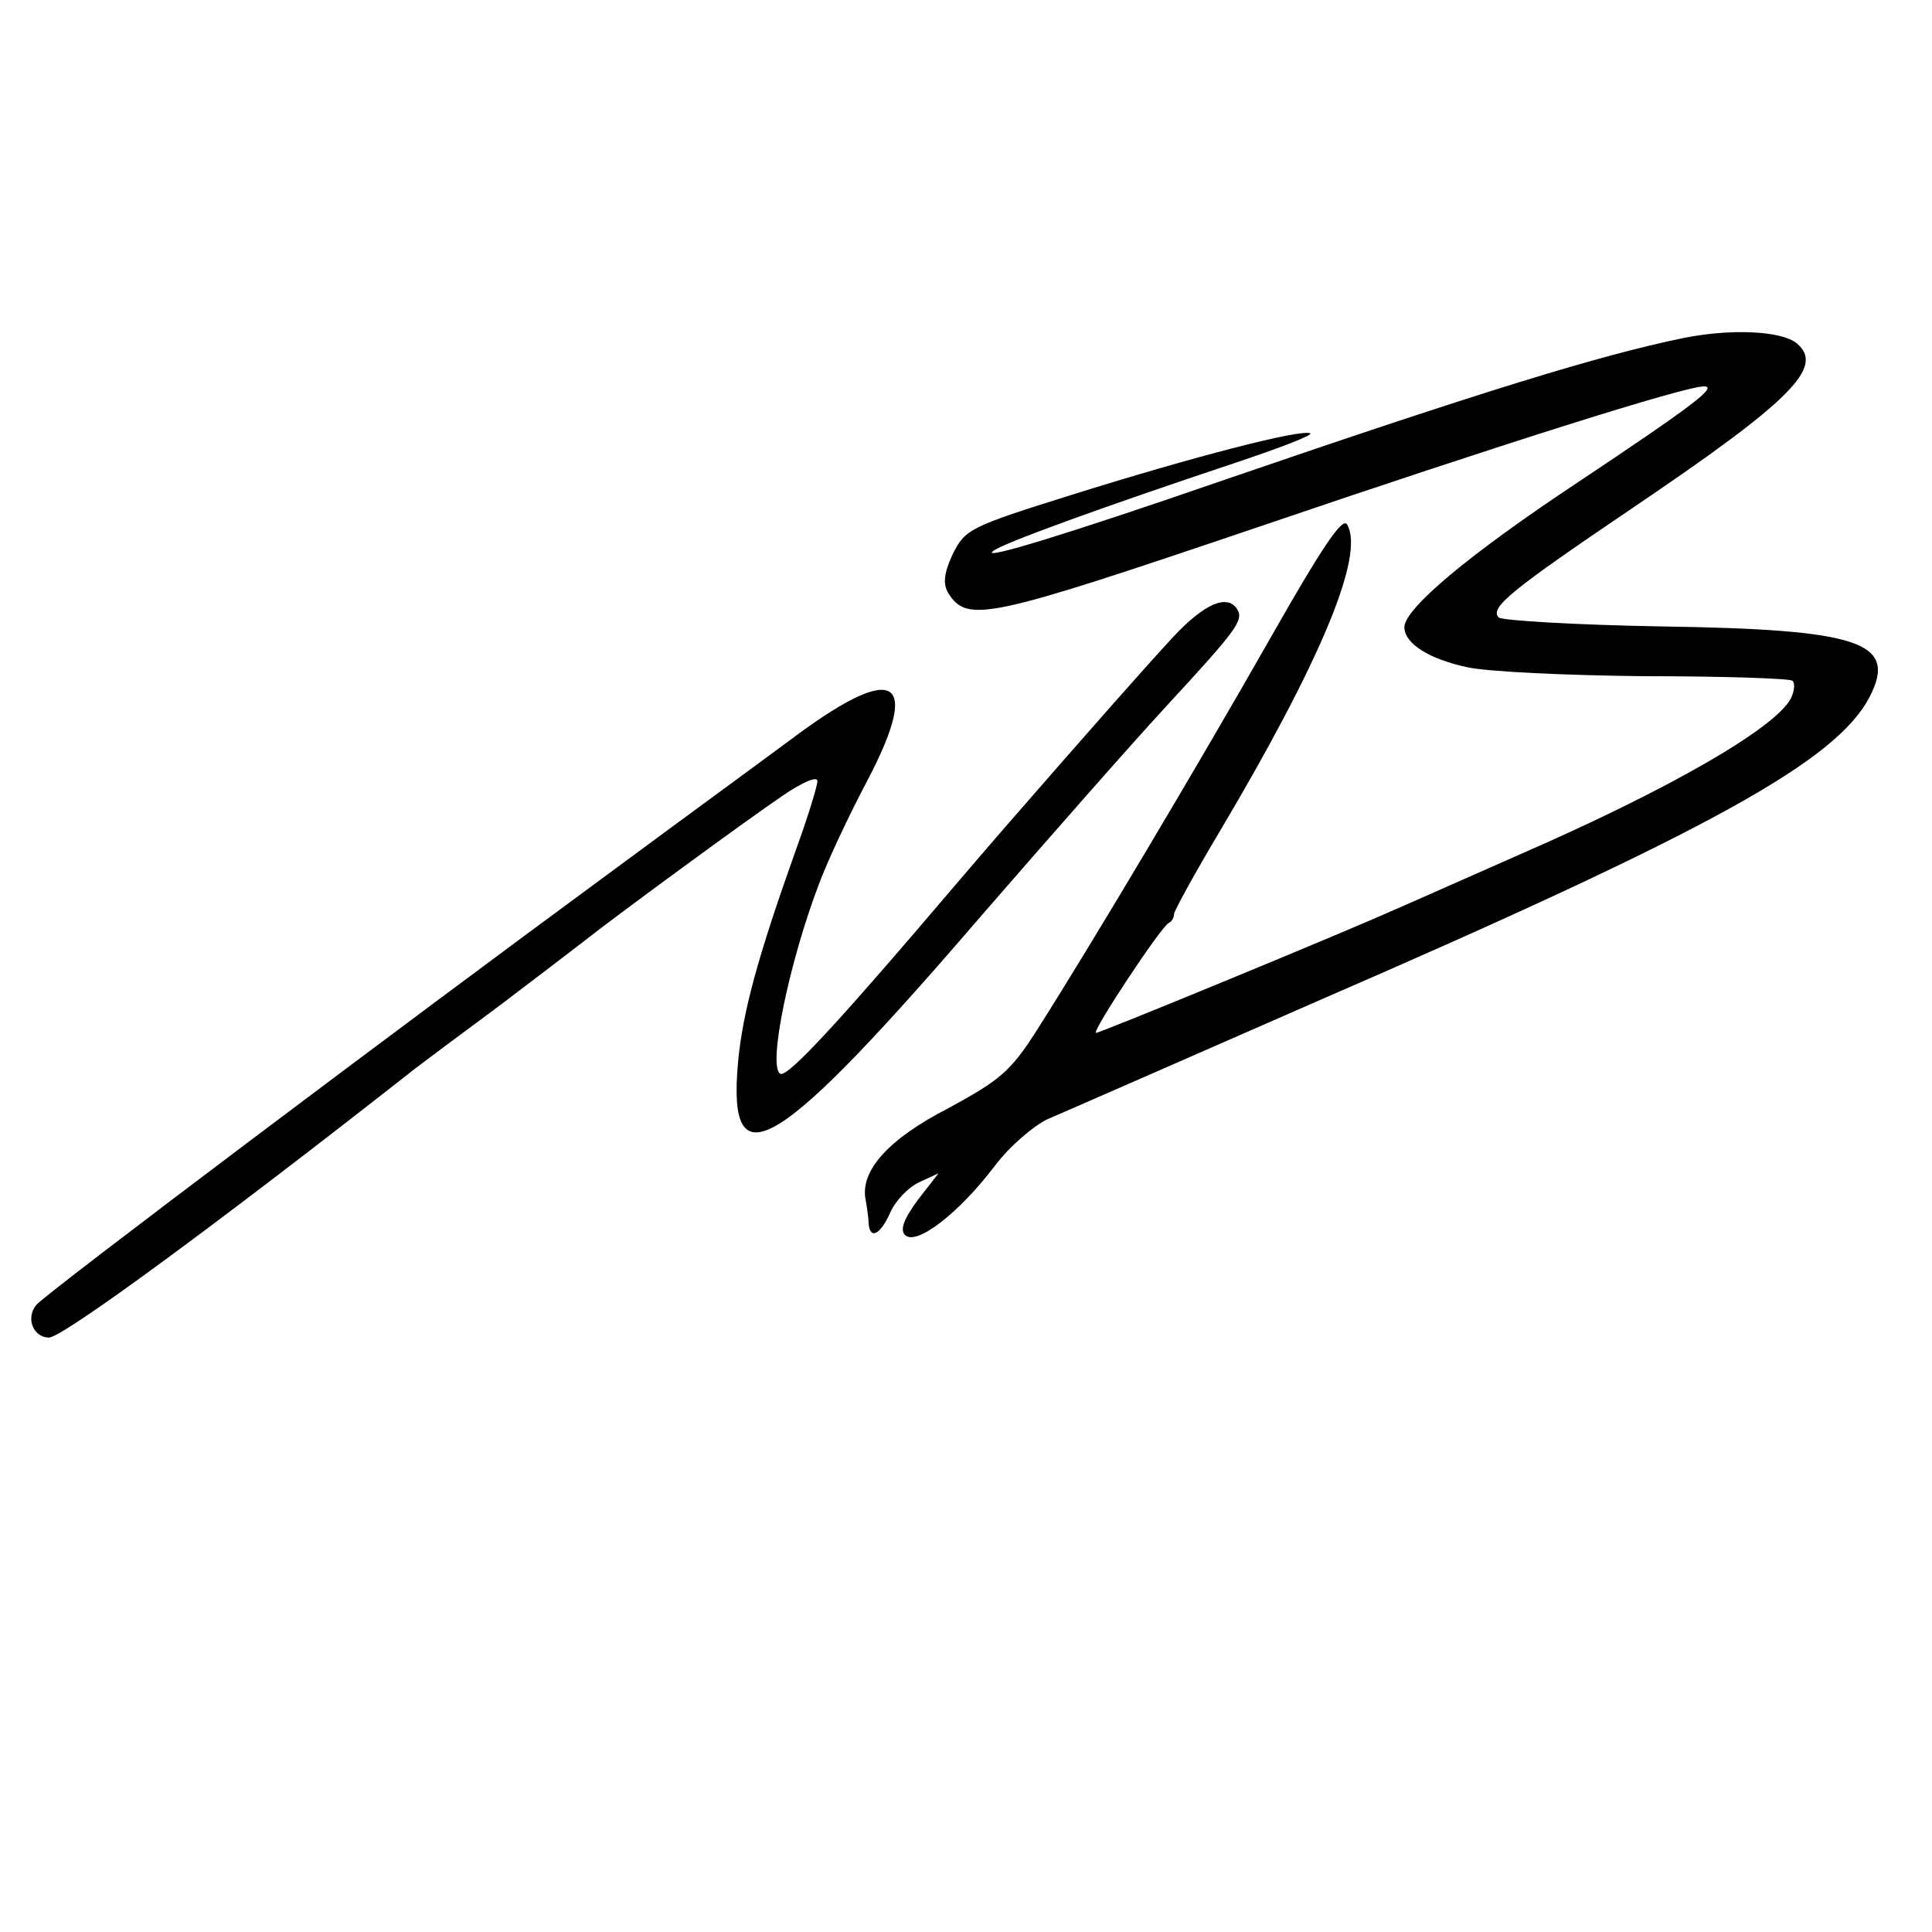 <?xml version="1.0" standalone="no"?>
<!DOCTYPE svg PUBLIC "-//W3C//DTD SVG 20010904//EN"
 "http://www.w3.org/TR/2001/REC-SVG-20010904/DTD/svg10.dtd">
<svg version="1.0" xmlns="http://www.w3.org/2000/svg"
 width="260pt" height="260pt" viewBox="0 0 260 260"
 preserveAspectRatio="xMidYMid meet">
<g transform="translate(0,260) scale(0.1,-0.1)"
fill="#000000" stroke="none">
<path d="M2265 2145 c-112 -23 -271 -72 -615 -190 -214 -74 -329 -109 -314
-97 10 10 158 63 323 118 63 21 110 39 104 41 -15 5 -155 -31 -321 -83 -137
-43 -143 -46 -160 -80 -12 -26 -13 -40 -6 -52 26 -41 52 -35 418 89 326 111
573 189 599 189 19 0 -12 -24 -168 -128 -148 -98 -235 -171 -235 -196 0 -22
33 -43 85 -54 27 -6 134 -11 239 -12 104 0 193 -3 198 -6 4 -3 3 -14 -2 -24
-21 -40 -163 -122 -365 -210 -66 -29 -142 -63 -170 -75 -62 -28 -394 -165
-400 -165 -7 0 88 144 98 148 4 2 7 7 7 12 0 4 28 55 62 112 134 226 195 370
171 412 -6 11 -33 -29 -103 -152 -96 -169 -243 -416 -315 -529 -35 -55 -50
-67 -118 -104 -82 -42 -120 -85 -112 -124 2 -11 4 -26 4 -32 2 -22 16 -14 29
15 7 16 24 34 39 41 l26 12 -28 -36 c-19 -26 -24 -40 -17 -47 15 -15 72 29
120 92 20 27 53 55 72 64 19 8 181 79 359 157 535 232 702 325 747 411 38 74
-12 91 -281 95 -115 2 -214 8 -218 12 -13 13 17 37 178 146 216 146 261 191
223 223 -21 17 -89 20 -153 7z"/>
<path d="M1579 1743 c-38 -41 -106 -118 -228 -258 -14 -16 -68 -79 -120 -140
-121 -141 -173 -195 -181 -190 -17 10 12 150 52 255 11 30 41 94 66 141 71
136 38 158 -94 61 -43 -32 -158 -116 -254 -187 -275 -202 -759 -566 -771 -581
-15 -18 -4 -44 17 -44 18 0 223 150 494 363 9 7 60 45 114 85 54 41 105 80
114 87 31 25 216 161 265 194 26 18 47 27 47 20 0 -7 -13 -49 -29 -93 -51
-143 -72 -219 -78 -288 -14 -162 53 -120 334 207 86 99 194 222 242 274 95
103 105 116 96 131 -13 21 -44 8 -86 -37z"/>
</g>
</svg>

